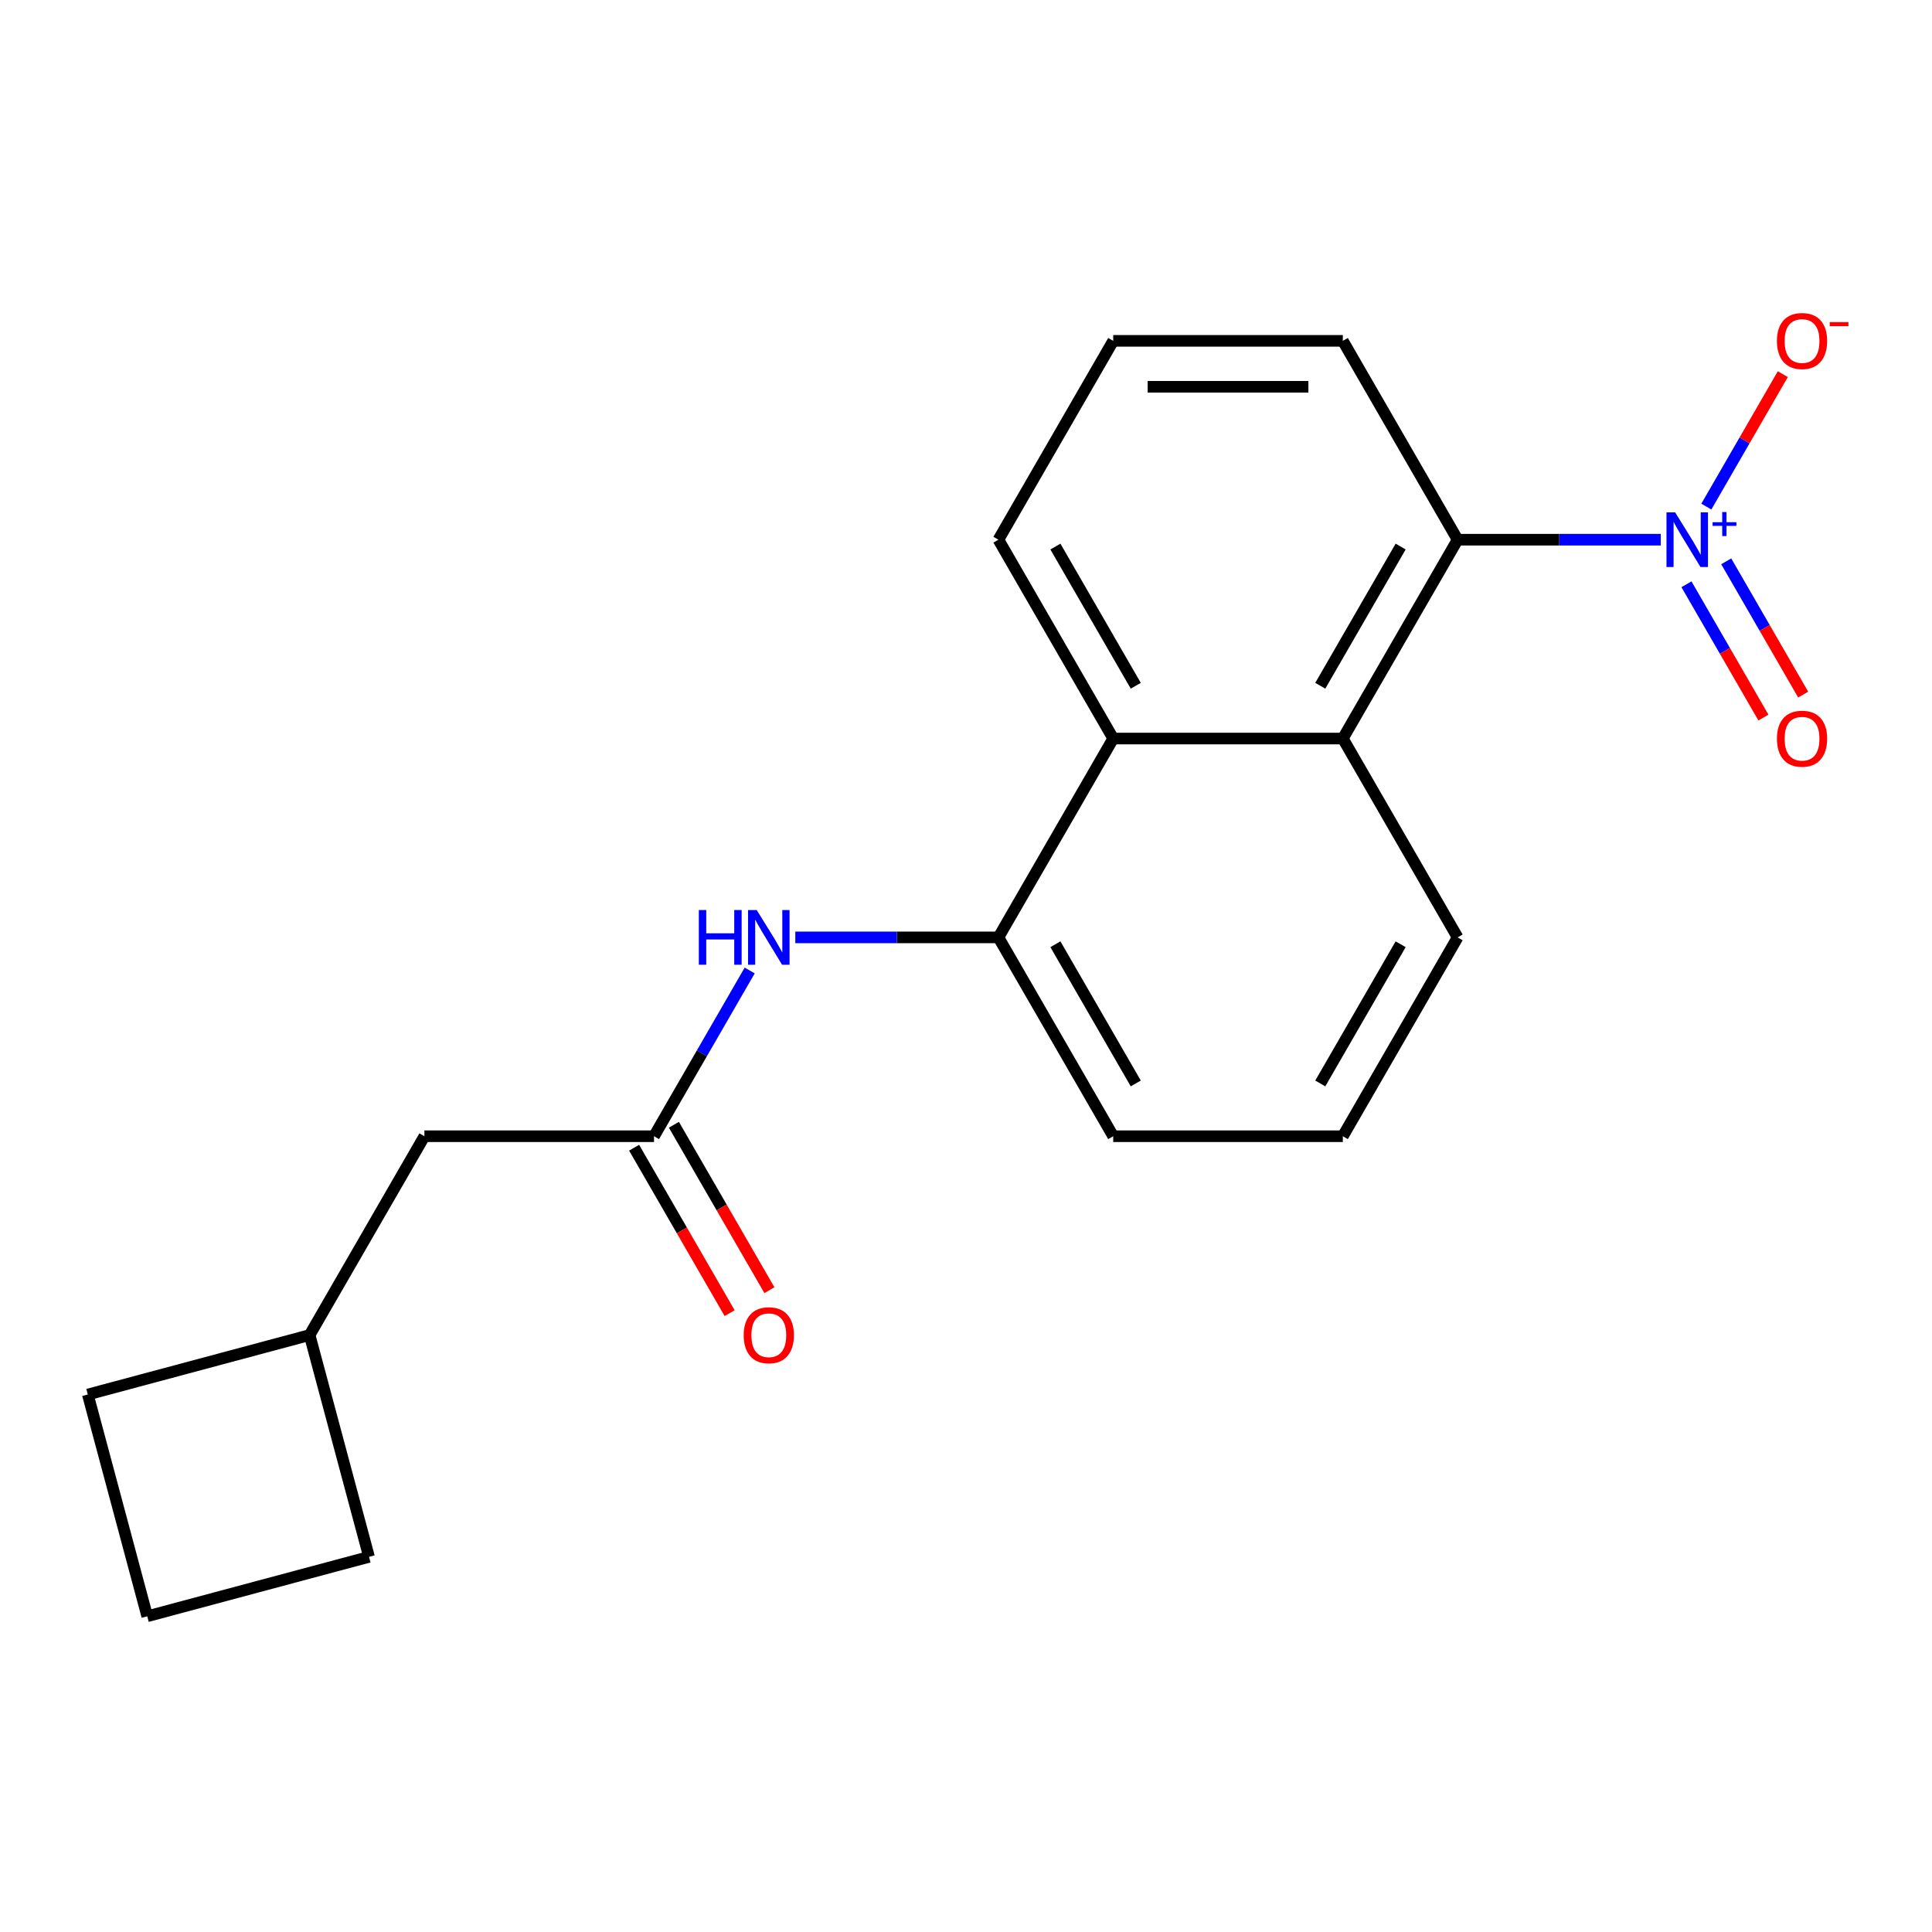 <?xml version='1.0' encoding='iso-8859-1'?>
<svg version='1.1' baseProfile='full'
              xmlns='http://www.w3.org/2000/svg'
                      xmlns:rdkit='http://www.rdkit.org/xml'
                      xmlns:xlink='http://www.w3.org/1999/xlink'
                  xml:space='preserve'
width='1000px' height='1000px' viewBox='0 0 1000 1000'>
<!-- END OF HEADER -->
<rect style='opacity:1.0;fill:#FFFFFF;stroke:none' width='1000' height='1000' x='0' y='0'> </rect>
<path class='bond-0' d='M 859.599,279.347 L 807.032,279.347' style='fill:none;fill-rule:evenodd;stroke:#0000FF;stroke-width:6px;stroke-linecap:butt;stroke-linejoin:miter;stroke-opacity:1' />
<path class='bond-0' d='M 807.032,279.347 L 754.466,279.347' style='fill:none;fill-rule:evenodd;stroke:#000000;stroke-width:6px;stroke-linecap:butt;stroke-linejoin:miter;stroke-opacity:1' />
<path class='bond-6' d='M 883.2,262.216 L 902.99,227.939' style='fill:none;fill-rule:evenodd;stroke:#0000FF;stroke-width:6px;stroke-linecap:butt;stroke-linejoin:miter;stroke-opacity:1' />
<path class='bond-6' d='M 902.99,227.939 L 922.78,193.662' style='fill:none;fill-rule:evenodd;stroke:#FF0000;stroke-width:6px;stroke-linecap:butt;stroke-linejoin:miter;stroke-opacity:1' />
<path class='bond-7' d='M 872.908,302.42 L 892.825,336.917' style='fill:none;fill-rule:evenodd;stroke:#0000FF;stroke-width:6px;stroke-linecap:butt;stroke-linejoin:miter;stroke-opacity:1' />
<path class='bond-7' d='M 892.825,336.917 L 912.742,371.414' style='fill:none;fill-rule:evenodd;stroke:#FF0000;stroke-width:6px;stroke-linecap:butt;stroke-linejoin:miter;stroke-opacity:1' />
<path class='bond-7' d='M 893.493,290.536 L 913.409,325.032' style='fill:none;fill-rule:evenodd;stroke:#0000FF;stroke-width:6px;stroke-linecap:butt;stroke-linejoin:miter;stroke-opacity:1' />
<path class='bond-7' d='M 913.409,325.032 L 933.326,359.529' style='fill:none;fill-rule:evenodd;stroke:#FF0000;stroke-width:6px;stroke-linecap:butt;stroke-linejoin:miter;stroke-opacity:1' />
<path class='bond-1' d='M 754.466,279.347 L 695.044,382.268' style='fill:none;fill-rule:evenodd;stroke:#000000;stroke-width:6px;stroke-linecap:butt;stroke-linejoin:miter;stroke-opacity:1' />
<path class='bond-1' d='M 724.969,282.901 L 683.373,354.946' style='fill:none;fill-rule:evenodd;stroke:#000000;stroke-width:6px;stroke-linecap:butt;stroke-linejoin:miter;stroke-opacity:1' />
<path class='bond-11' d='M 754.466,279.347 L 695.044,176.425' style='fill:none;fill-rule:evenodd;stroke:#000000;stroke-width:6px;stroke-linecap:butt;stroke-linejoin:miter;stroke-opacity:1' />
<path class='bond-2' d='M 695.044,382.268 L 576.201,382.268' style='fill:none;fill-rule:evenodd;stroke:#000000;stroke-width:6px;stroke-linecap:butt;stroke-linejoin:miter;stroke-opacity:1' />
<path class='bond-10' d='M 695.044,382.268 L 754.466,485.19' style='fill:none;fill-rule:evenodd;stroke:#000000;stroke-width:6px;stroke-linecap:butt;stroke-linejoin:miter;stroke-opacity:1' />
<path class='bond-3' d='M 576.201,382.268 L 516.779,485.19' style='fill:none;fill-rule:evenodd;stroke:#000000;stroke-width:6px;stroke-linecap:butt;stroke-linejoin:miter;stroke-opacity:1' />
<path class='bond-20' d='M 576.201,382.268 L 516.779,279.347' style='fill:none;fill-rule:evenodd;stroke:#000000;stroke-width:6px;stroke-linecap:butt;stroke-linejoin:miter;stroke-opacity:1' />
<path class='bond-20' d='M 587.872,354.946 L 546.277,282.901' style='fill:none;fill-rule:evenodd;stroke:#000000;stroke-width:6px;stroke-linecap:butt;stroke-linejoin:miter;stroke-opacity:1' />
<path class='bond-4' d='M 516.779,485.19 L 464.213,485.19' style='fill:none;fill-rule:evenodd;stroke:#000000;stroke-width:6px;stroke-linecap:butt;stroke-linejoin:miter;stroke-opacity:1' />
<path class='bond-4' d='M 464.213,485.19 L 411.647,485.19' style='fill:none;fill-rule:evenodd;stroke:#0000FF;stroke-width:6px;stroke-linecap:butt;stroke-linejoin:miter;stroke-opacity:1' />
<path class='bond-21' d='M 516.779,485.19 L 576.201,588.111' style='fill:none;fill-rule:evenodd;stroke:#000000;stroke-width:6px;stroke-linecap:butt;stroke-linejoin:miter;stroke-opacity:1' />
<path class='bond-21' d='M 546.277,488.744 L 587.872,560.789' style='fill:none;fill-rule:evenodd;stroke:#000000;stroke-width:6px;stroke-linecap:butt;stroke-linejoin:miter;stroke-opacity:1' />
<path class='bond-5' d='M 388.045,502.321 L 363.279,545.216' style='fill:none;fill-rule:evenodd;stroke:#0000FF;stroke-width:6px;stroke-linecap:butt;stroke-linejoin:miter;stroke-opacity:1' />
<path class='bond-5' d='M 363.279,545.216 L 338.514,588.111' style='fill:none;fill-rule:evenodd;stroke:#000000;stroke-width:6px;stroke-linecap:butt;stroke-linejoin:miter;stroke-opacity:1' />
<path class='bond-8' d='M 328.222,594.053 L 352.941,636.869' style='fill:none;fill-rule:evenodd;stroke:#000000;stroke-width:6px;stroke-linecap:butt;stroke-linejoin:miter;stroke-opacity:1' />
<path class='bond-8' d='M 352.941,636.869 L 377.66,679.684' style='fill:none;fill-rule:evenodd;stroke:#FF0000;stroke-width:6px;stroke-linecap:butt;stroke-linejoin:miter;stroke-opacity:1' />
<path class='bond-8' d='M 348.806,582.169 L 373.525,624.984' style='fill:none;fill-rule:evenodd;stroke:#000000;stroke-width:6px;stroke-linecap:butt;stroke-linejoin:miter;stroke-opacity:1' />
<path class='bond-8' d='M 373.525,624.984 L 398.245,667.799' style='fill:none;fill-rule:evenodd;stroke:#FF0000;stroke-width:6px;stroke-linecap:butt;stroke-linejoin:miter;stroke-opacity:1' />
<path class='bond-9' d='M 338.514,588.111 L 219.67,588.111' style='fill:none;fill-rule:evenodd;stroke:#000000;stroke-width:6px;stroke-linecap:butt;stroke-linejoin:miter;stroke-opacity:1' />
<path class='bond-14' d='M 219.67,588.111 L 160.249,691.033' style='fill:none;fill-rule:evenodd;stroke:#000000;stroke-width:6px;stroke-linecap:butt;stroke-linejoin:miter;stroke-opacity:1' />
<path class='bond-15' d='M 754.466,485.19 L 695.044,588.111' style='fill:none;fill-rule:evenodd;stroke:#000000;stroke-width:6px;stroke-linecap:butt;stroke-linejoin:miter;stroke-opacity:1' />
<path class='bond-15' d='M 724.969,488.744 L 683.373,560.789' style='fill:none;fill-rule:evenodd;stroke:#000000;stroke-width:6px;stroke-linecap:butt;stroke-linejoin:miter;stroke-opacity:1' />
<path class='bond-16' d='M 695.044,176.425 L 576.201,176.425' style='fill:none;fill-rule:evenodd;stroke:#000000;stroke-width:6px;stroke-linecap:butt;stroke-linejoin:miter;stroke-opacity:1' />
<path class='bond-16' d='M 677.218,200.194 L 594.027,200.194' style='fill:none;fill-rule:evenodd;stroke:#000000;stroke-width:6px;stroke-linecap:butt;stroke-linejoin:miter;stroke-opacity:1' />
<path class='bond-12' d='M 576.201,588.111 L 695.044,588.111' style='fill:none;fill-rule:evenodd;stroke:#000000;stroke-width:6px;stroke-linecap:butt;stroke-linejoin:miter;stroke-opacity:1' />
<path class='bond-13' d='M 516.779,279.347 L 576.201,176.425' style='fill:none;fill-rule:evenodd;stroke:#000000;stroke-width:6px;stroke-linecap:butt;stroke-linejoin:miter;stroke-opacity:1' />
<path class='bond-18' d='M 160.249,691.033 L 191.008,805.827' style='fill:none;fill-rule:evenodd;stroke:#000000;stroke-width:6px;stroke-linecap:butt;stroke-linejoin:miter;stroke-opacity:1' />
<path class='bond-19' d='M 160.249,691.033 L 45.455,721.792' style='fill:none;fill-rule:evenodd;stroke:#000000;stroke-width:6px;stroke-linecap:butt;stroke-linejoin:miter;stroke-opacity:1' />
<path class='bond-17' d='M 76.213,836.586 L 45.455,721.792' style='fill:none;fill-rule:evenodd;stroke:#000000;stroke-width:6px;stroke-linecap:butt;stroke-linejoin:miter;stroke-opacity:1' />
<path class='bond-22' d='M 76.213,836.586 L 191.008,805.827' style='fill:none;fill-rule:evenodd;stroke:#000000;stroke-width:6px;stroke-linecap:butt;stroke-linejoin:miter;stroke-opacity:1' />
<path  class='atom-0' d='M 867.05 265.187
L 876.33 280.187
Q 877.25 281.667, 878.73 284.347
Q 880.21 287.027, 880.29 287.187
L 880.29 265.187
L 884.05 265.187
L 884.05 293.507
L 880.17 293.507
L 870.21 277.107
Q 869.05 275.187, 867.81 272.987
Q 866.61 270.787, 866.25 270.107
L 866.25 293.507
L 862.57 293.507
L 862.57 265.187
L 867.05 265.187
' fill='#0000FF'/>
<path  class='atom-0' d='M 886.426 270.291
L 891.415 270.291
L 891.415 265.038
L 893.633 265.038
L 893.633 270.291
L 898.755 270.291
L 898.755 272.192
L 893.633 272.192
L 893.633 277.472
L 891.415 277.472
L 891.415 272.192
L 886.426 272.192
L 886.426 270.291
' fill='#0000FF'/>
<path  class='atom-5' d='M 361.716 471.03
L 365.556 471.03
L 365.556 483.07
L 380.036 483.07
L 380.036 471.03
L 383.876 471.03
L 383.876 499.35
L 380.036 499.35
L 380.036 486.27
L 365.556 486.27
L 365.556 499.35
L 361.716 499.35
L 361.716 471.03
' fill='#0000FF'/>
<path  class='atom-5' d='M 391.676 471.03
L 400.956 486.03
Q 401.876 487.51, 403.356 490.19
Q 404.836 492.87, 404.916 493.03
L 404.916 471.03
L 408.676 471.03
L 408.676 499.35
L 404.796 499.35
L 394.836 482.95
Q 393.676 481.03, 392.436 478.83
Q 391.236 476.63, 390.876 475.95
L 390.876 499.35
L 387.196 499.35
L 387.196 471.03
L 391.676 471.03
' fill='#0000FF'/>
<path  class='atom-7' d='M 919.732 176.505
Q 919.732 169.705, 923.092 165.905
Q 926.452 162.105, 932.732 162.105
Q 939.012 162.105, 942.372 165.905
Q 945.732 169.705, 945.732 176.505
Q 945.732 183.385, 942.332 187.305
Q 938.932 191.185, 932.732 191.185
Q 926.492 191.185, 923.092 187.305
Q 919.732 183.425, 919.732 176.505
M 932.732 187.985
Q 937.052 187.985, 939.372 185.105
Q 941.732 182.185, 941.732 176.505
Q 941.732 170.945, 939.372 168.145
Q 937.052 165.305, 932.732 165.305
Q 928.412 165.305, 926.052 168.105
Q 923.732 170.905, 923.732 176.505
Q 923.732 182.225, 926.052 185.105
Q 928.412 187.985, 932.732 187.985
' fill='#FF0000'/>
<path  class='atom-7' d='M 947.052 166.728
L 956.74 166.728
L 956.74 168.84
L 947.052 168.84
L 947.052 166.728
' fill='#FF0000'/>
<path  class='atom-8' d='M 919.732 382.348
Q 919.732 375.548, 923.092 371.748
Q 926.452 367.948, 932.732 367.948
Q 939.012 367.948, 942.372 371.748
Q 945.732 375.548, 945.732 382.348
Q 945.732 389.228, 942.332 393.148
Q 938.932 397.028, 932.732 397.028
Q 926.492 397.028, 923.092 393.148
Q 919.732 389.268, 919.732 382.348
M 932.732 393.828
Q 937.052 393.828, 939.372 390.948
Q 941.732 388.028, 941.732 382.348
Q 941.732 376.788, 939.372 373.988
Q 937.052 371.148, 932.732 371.148
Q 928.412 371.148, 926.052 373.948
Q 923.732 376.748, 923.732 382.348
Q 923.732 388.068, 926.052 390.948
Q 928.412 393.828, 932.732 393.828
' fill='#FF0000'/>
<path  class='atom-9' d='M 384.936 691.113
Q 384.936 684.313, 388.296 680.513
Q 391.656 676.713, 397.936 676.713
Q 404.216 676.713, 407.576 680.513
Q 410.936 684.313, 410.936 691.113
Q 410.936 697.993, 407.536 701.913
Q 404.136 705.793, 397.936 705.793
Q 391.696 705.793, 388.296 701.913
Q 384.936 698.033, 384.936 691.113
M 397.936 702.593
Q 402.256 702.593, 404.576 699.713
Q 406.936 696.793, 406.936 691.113
Q 406.936 685.553, 404.576 682.753
Q 402.256 679.913, 397.936 679.913
Q 393.616 679.913, 391.256 682.713
Q 388.936 685.513, 388.936 691.113
Q 388.936 696.833, 391.256 699.713
Q 393.616 702.593, 397.936 702.593
' fill='#FF0000'/>
</svg>
